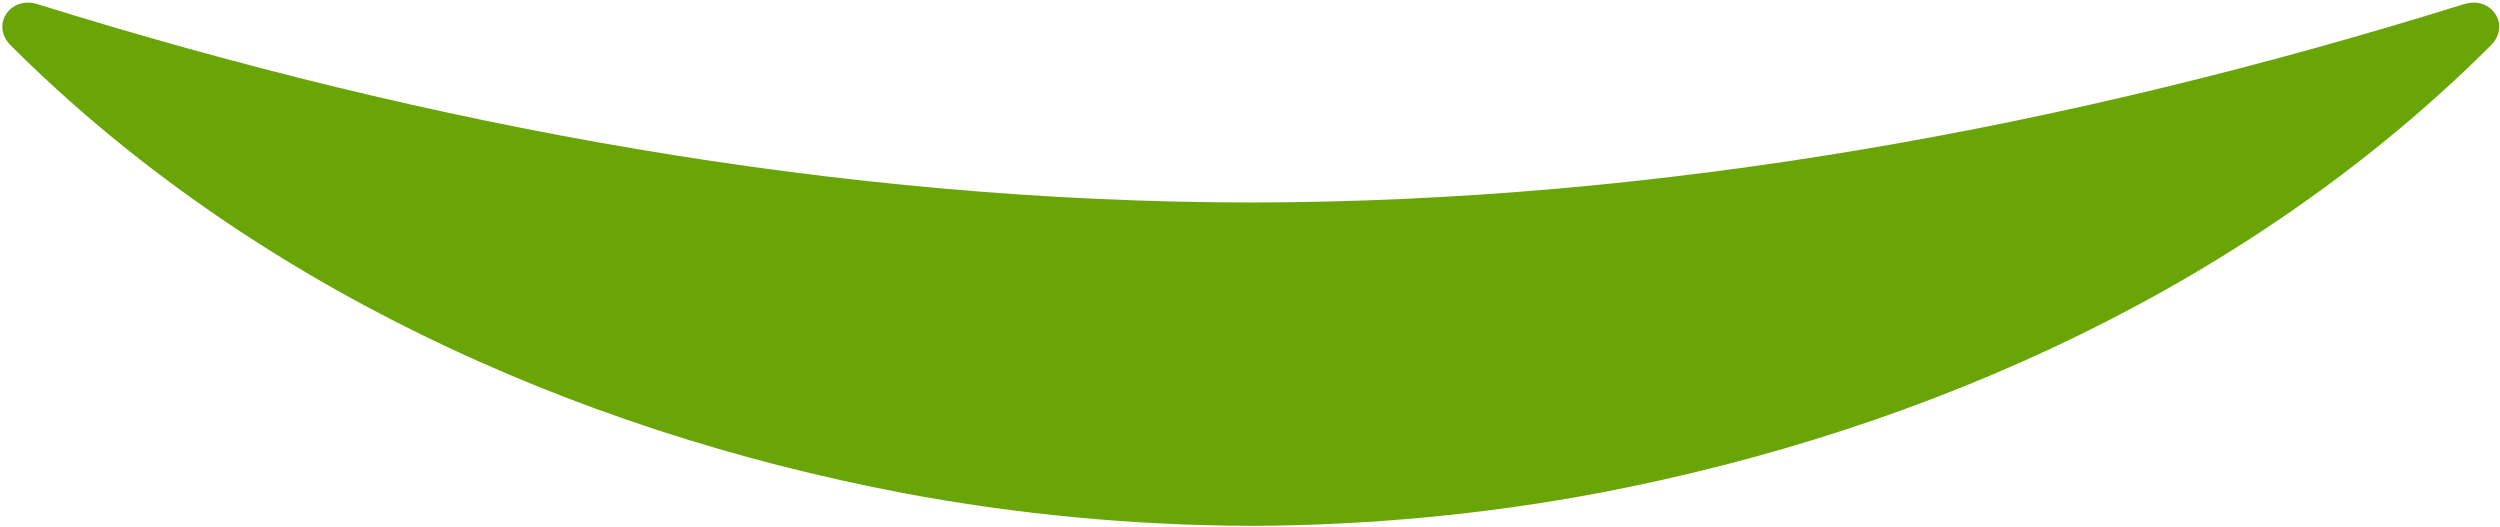 <svg xmlns="http://www.w3.org/2000/svg" viewBox="0 0 801 169"><path fill="#69a507" d="M789.47 1.32C662.92 40.81 532.25 64.71 400.72 64.88 269.21 64.71 138.54 40.79 11.99 1.32c-8.65-2.7-15 6.58-8.71 13.08 76.47 76.38 179.58 123.31 285.96 143.55 36.73 6.93 74.1 10.38 111.5 10.54 37.41-.15 74.77-3.61 111.51-10.54C618.63 137.71 721.74 90.78 798.21 14.4c6.29-6.51-.06-15.78-8.71-13.08h-.02Z"/></svg>